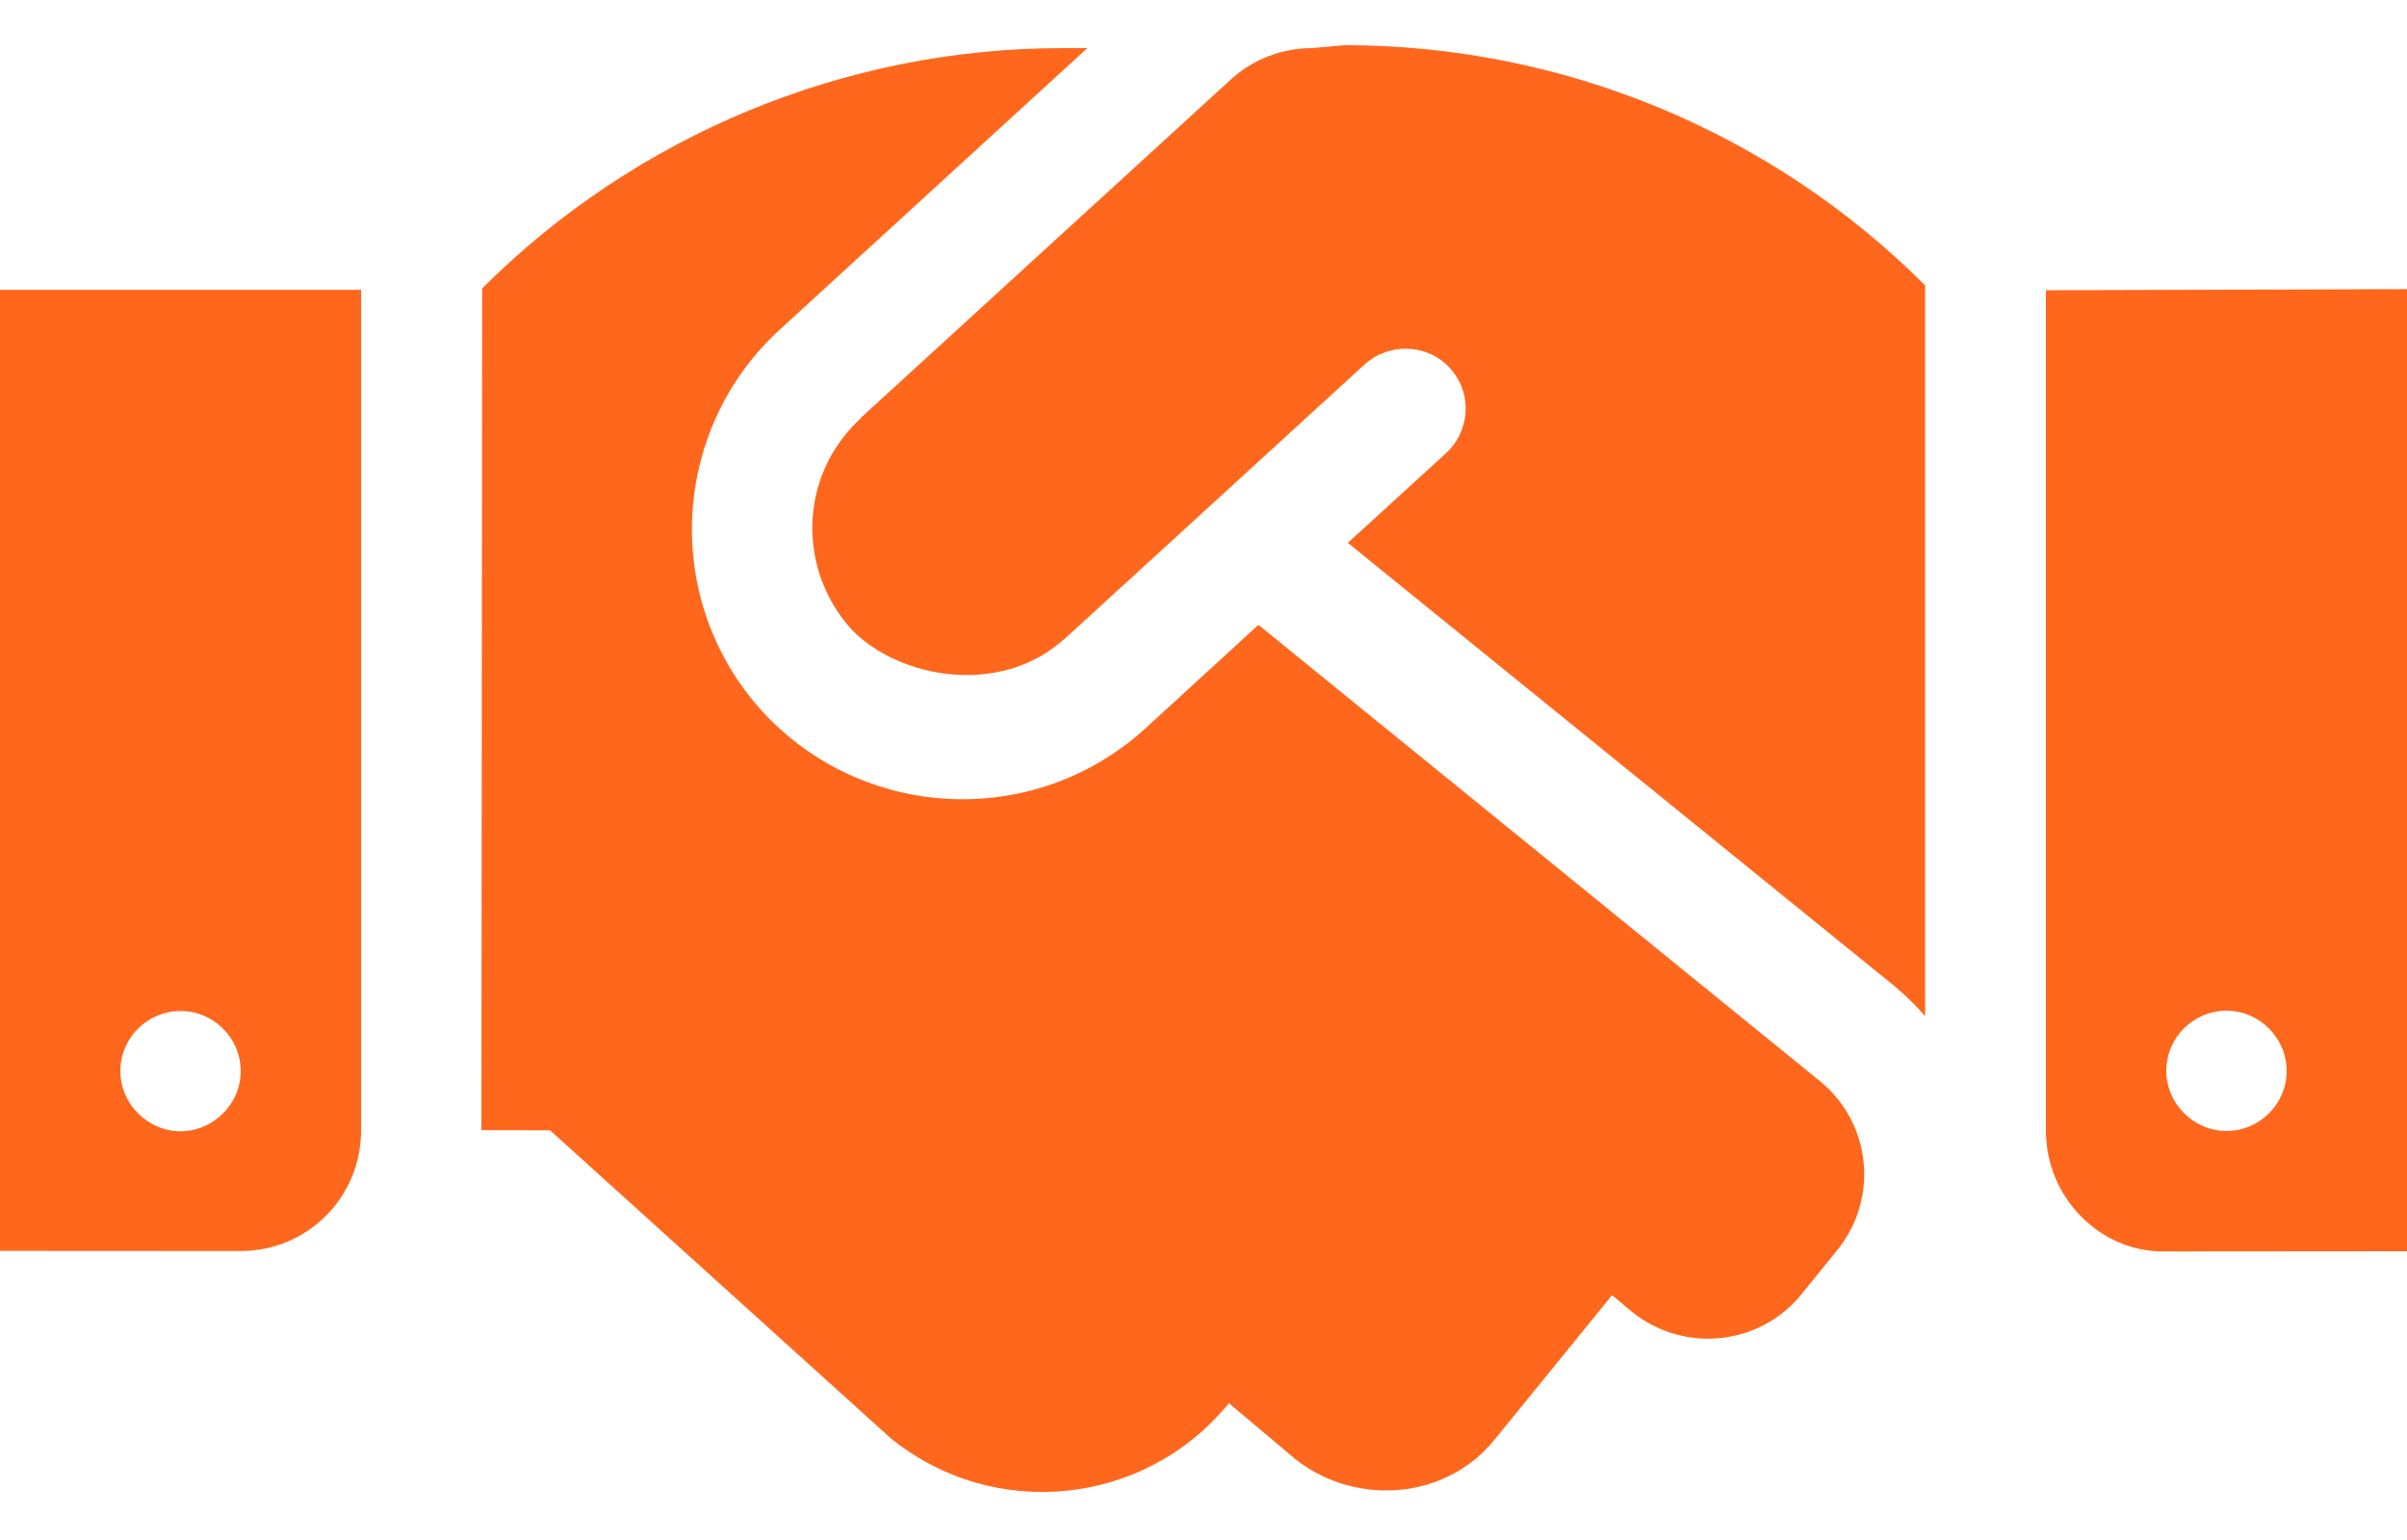 <svg width="50" height="32" viewBox="0 0 50 32" fill="none" xmlns="http://www.w3.org/2000/svg">
<path d="M0 25.992L5 25.995C6.387 25.995 7.5 24.879 7.5 23.493V6.023H0V25.992ZM3.75 21.008C4.434 21.008 5 21.564 5 22.257C5 22.94 4.434 23.506 3.75 23.506C3.066 23.506 2.5 22.938 2.5 22.258C2.5 21.562 3.066 21.008 3.75 21.008ZM27.25 1C26.63 1 26.027 1.232 25.569 1.651L17.883 8.68C17.875 8.695 17.875 8.711 17.859 8.711C16.562 9.93 16.586 11.875 17.695 13.086C18.691 14.109 20.772 14.463 22.081 13.301C22.094 13.289 22.102 13.289 22.109 13.281L28.35 7.57C28.858 7.112 29.659 7.141 30.117 7.648C30.586 8.156 30.547 8.947 30.039 9.416L27.998 11.28L39.375 20.508C39.6 20.703 39.805 20.898 39.99 21.113V5.93C36.789 2.73 32.453 0.939 27.928 0.939L27.25 1ZM26.141 12.984L23.797 15.132C21.473 17.25 17.918 17.045 15.844 14.791C13.75 12.5 13.914 8.945 16.195 6.852L22.586 1H22.07C17.555 1 13.211 2.803 10.016 5.992L10 23.484L11.426 23.487L18.496 29.88C20.645 31.627 23.789 31.295 25.527 29.157L26.943 30.348C28.184 31.293 30.02 31.168 31.035 29.928L33.487 26.913L33.907 27.264C34.981 28.123 36.553 27.967 37.422 26.893L38.167 25.973C39.036 24.898 38.873 23.334 37.801 22.462L26.141 12.984ZM42.5 6.031V23.5C42.5 24.877 43.613 26.004 44.93 26.004L50 26V6.008L42.5 6.031ZM46.25 23.5C45.566 23.5 45 22.934 45 22.251C45 21.557 45.566 21.002 46.25 21.002C46.934 21.002 47.5 21.562 47.5 22.258C47.5 22.938 46.938 23.5 46.25 23.5Z" fill="#FF671D"/>
</svg>
